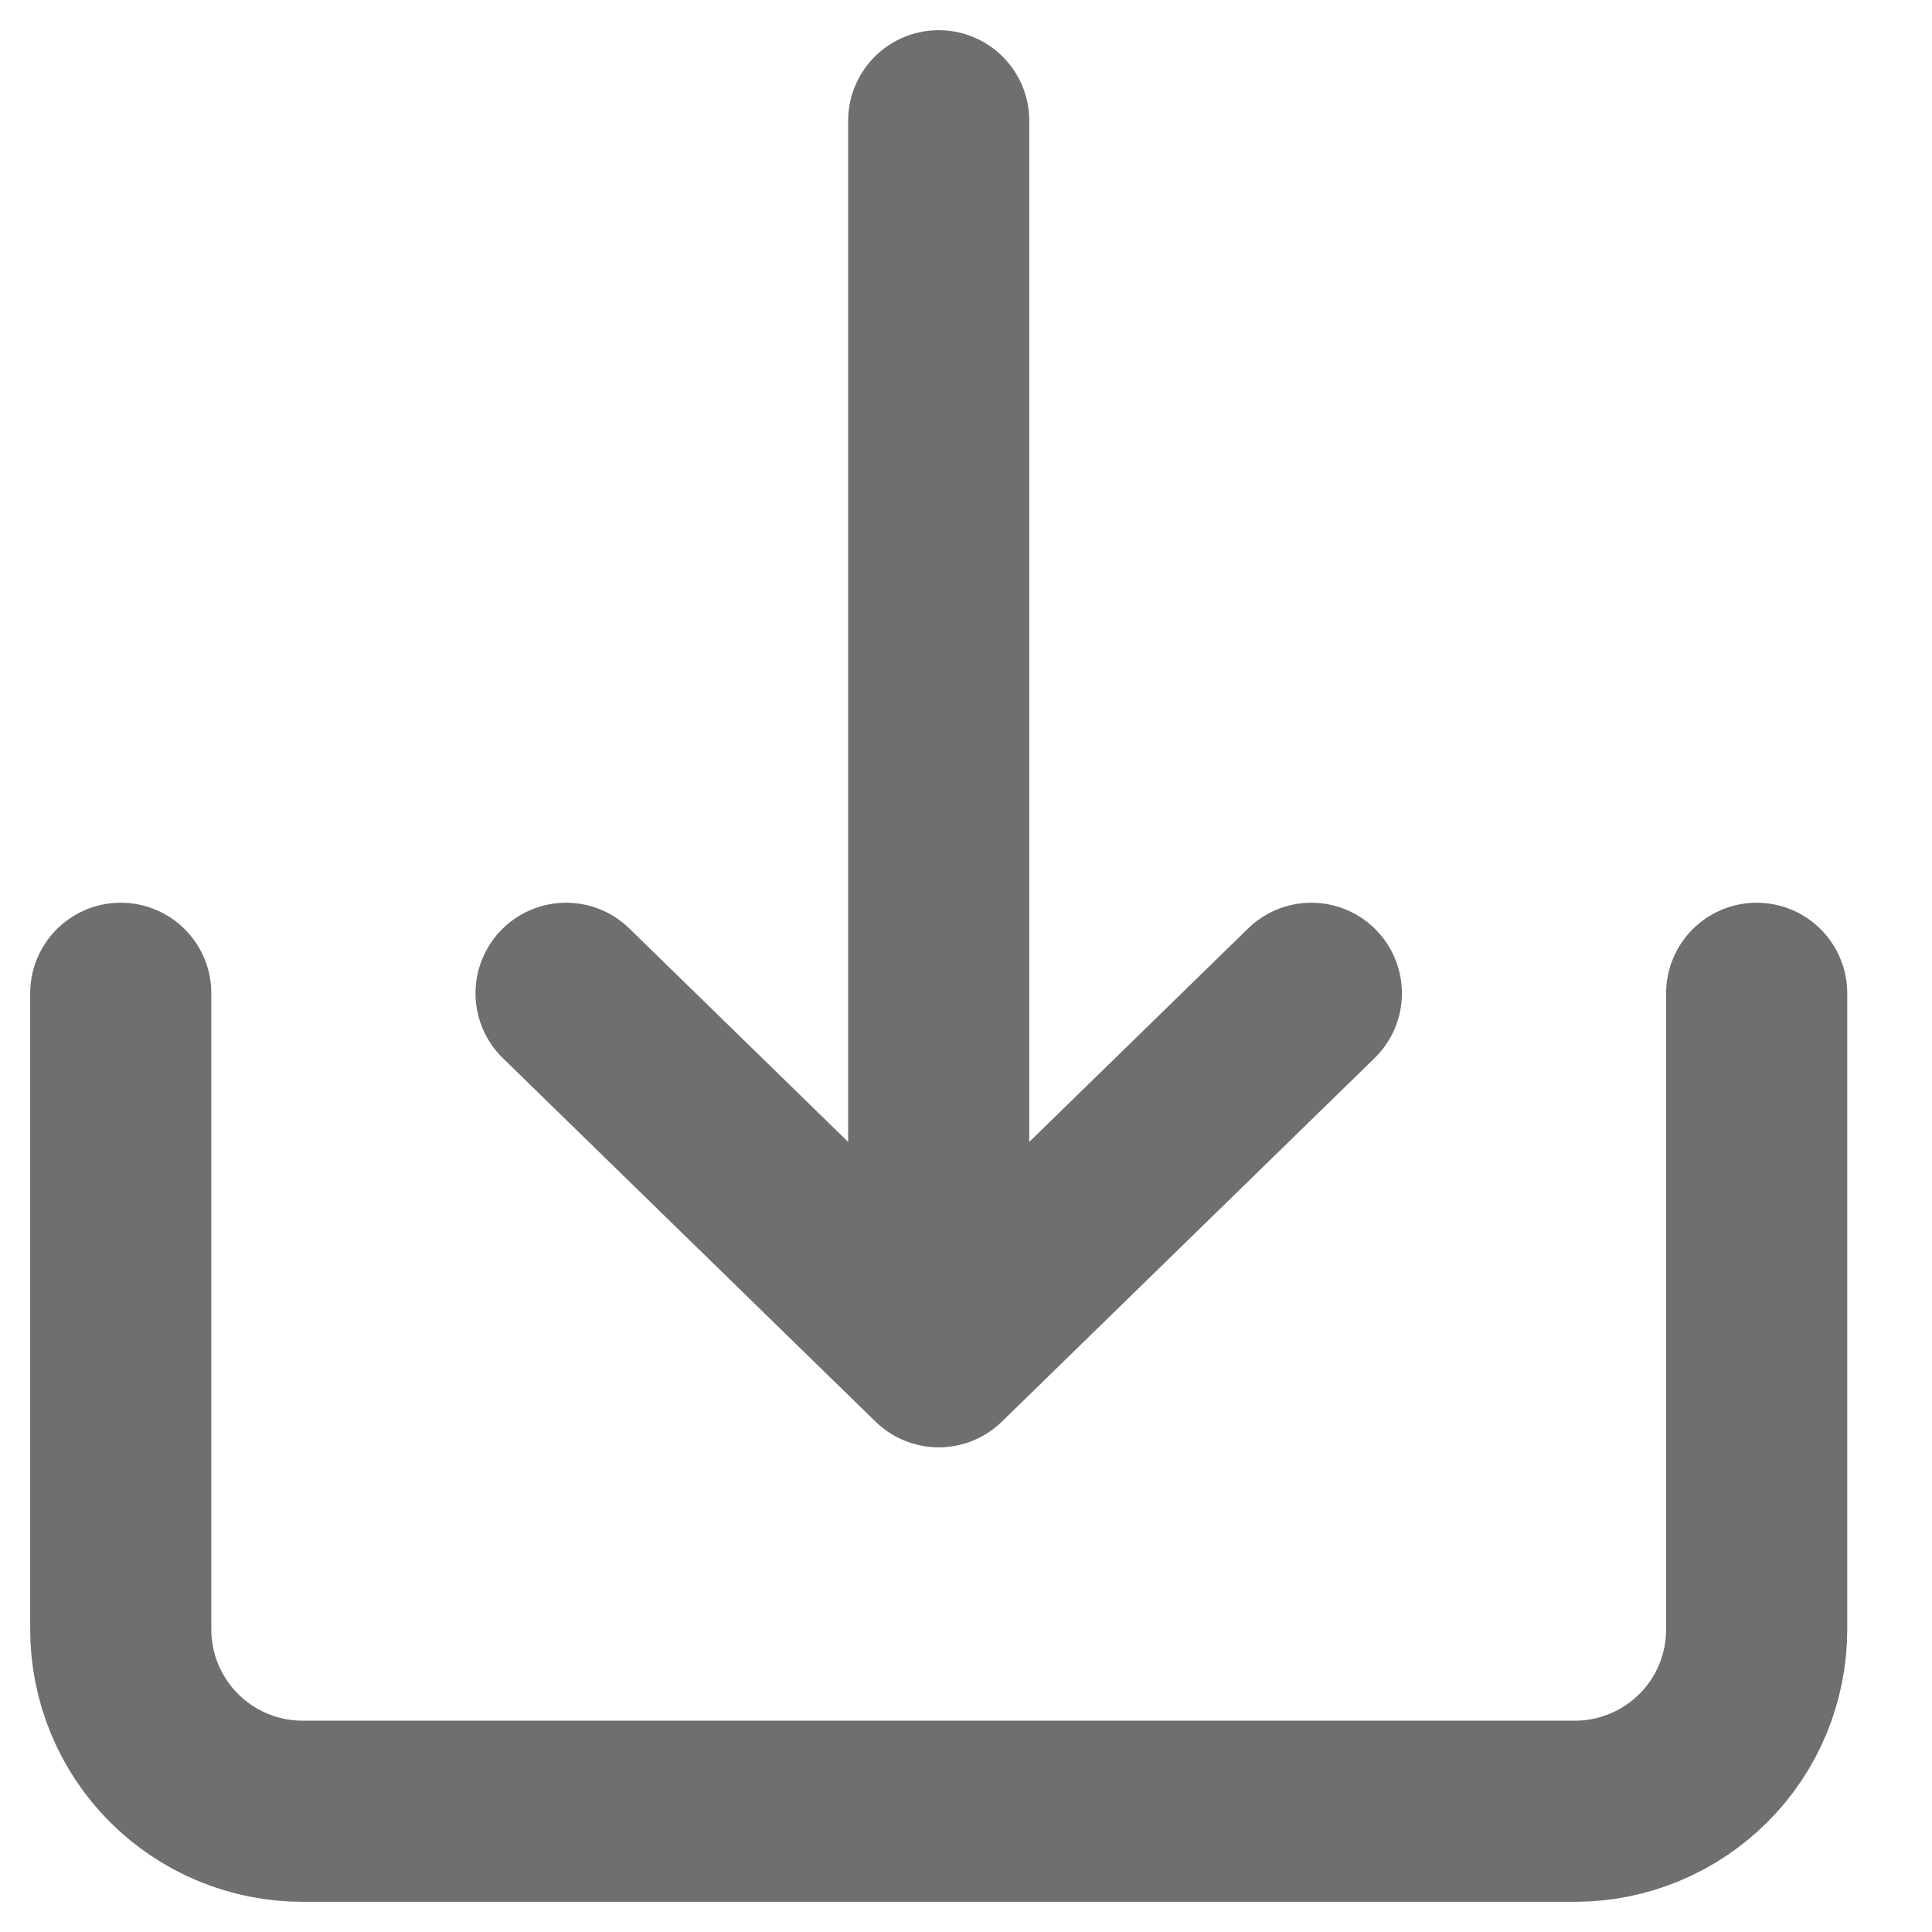 <svg width="16" height="16" viewBox="0 0 16 16" fill="none" xmlns="http://www.w3.org/2000/svg">
<path d="M1 8.226V13.494C1 13.894 1.159 14.277 1.441 14.559C1.723 14.841 2.106 15 2.505 15H13.043C13.442 15 13.825 14.841 14.107 14.559C14.39 14.277 14.548 13.894 14.548 13.494V8.226" stroke="#6F6F6F" stroke-width="1.5" stroke-linecap="round" stroke-linejoin="round"/>
<path d="M10.86 8.226L7.774 11.236L4.688 8.226" stroke="#6F6F6F" stroke-width="1.5" stroke-linecap="round" stroke-linejoin="round"/>
<path d="M7.774 1L7.774 9.656" stroke="#6F6F6F" stroke-width="1.5" stroke-linecap="round" stroke-linejoin="round"/>
</svg>

